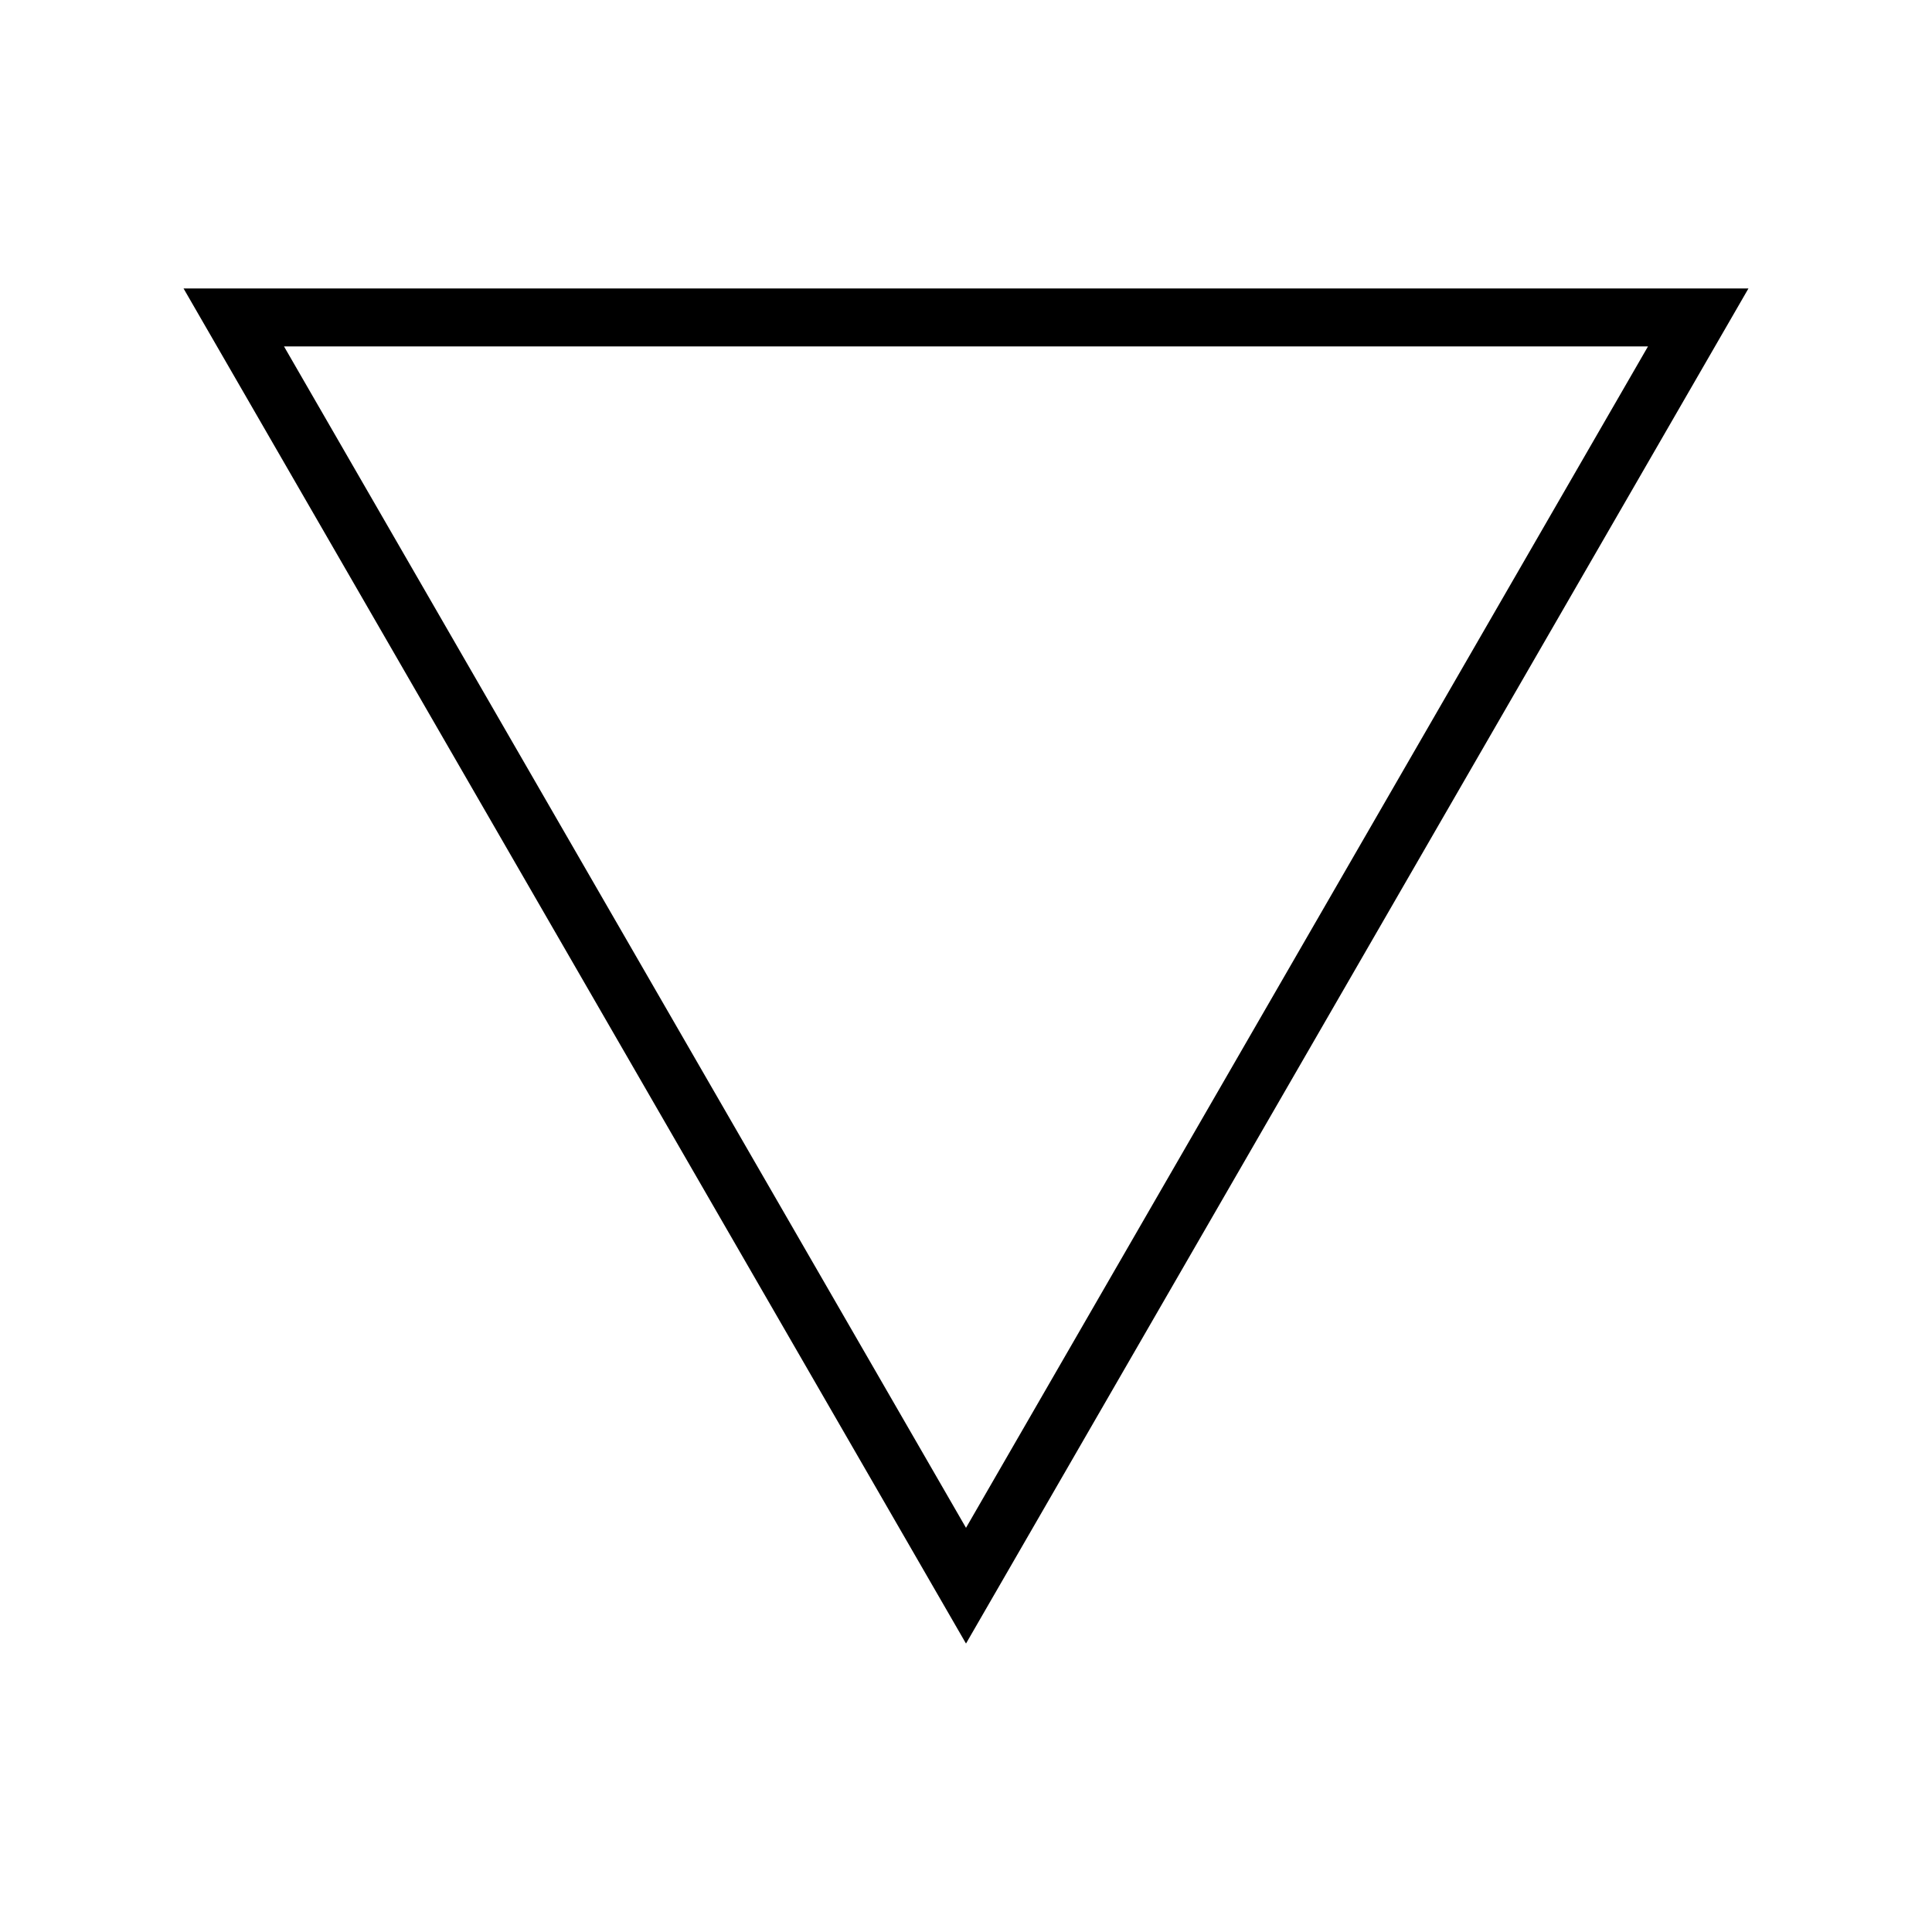 <?xml version="1.0" encoding="UTF-8"?>
<svg id="Layer_1" data-name="Layer 1" xmlns="http://www.w3.org/2000/svg" viewBox="0 0 100 100">
  <g id="obj">
    <path d="M85.3,17.93l-35.3,61.15L14.7,17.93H85.3m5.2-3h0Zm0,0H9.5L50,85.07,90.5,14.93h0Z"/>
  </g>
</svg>